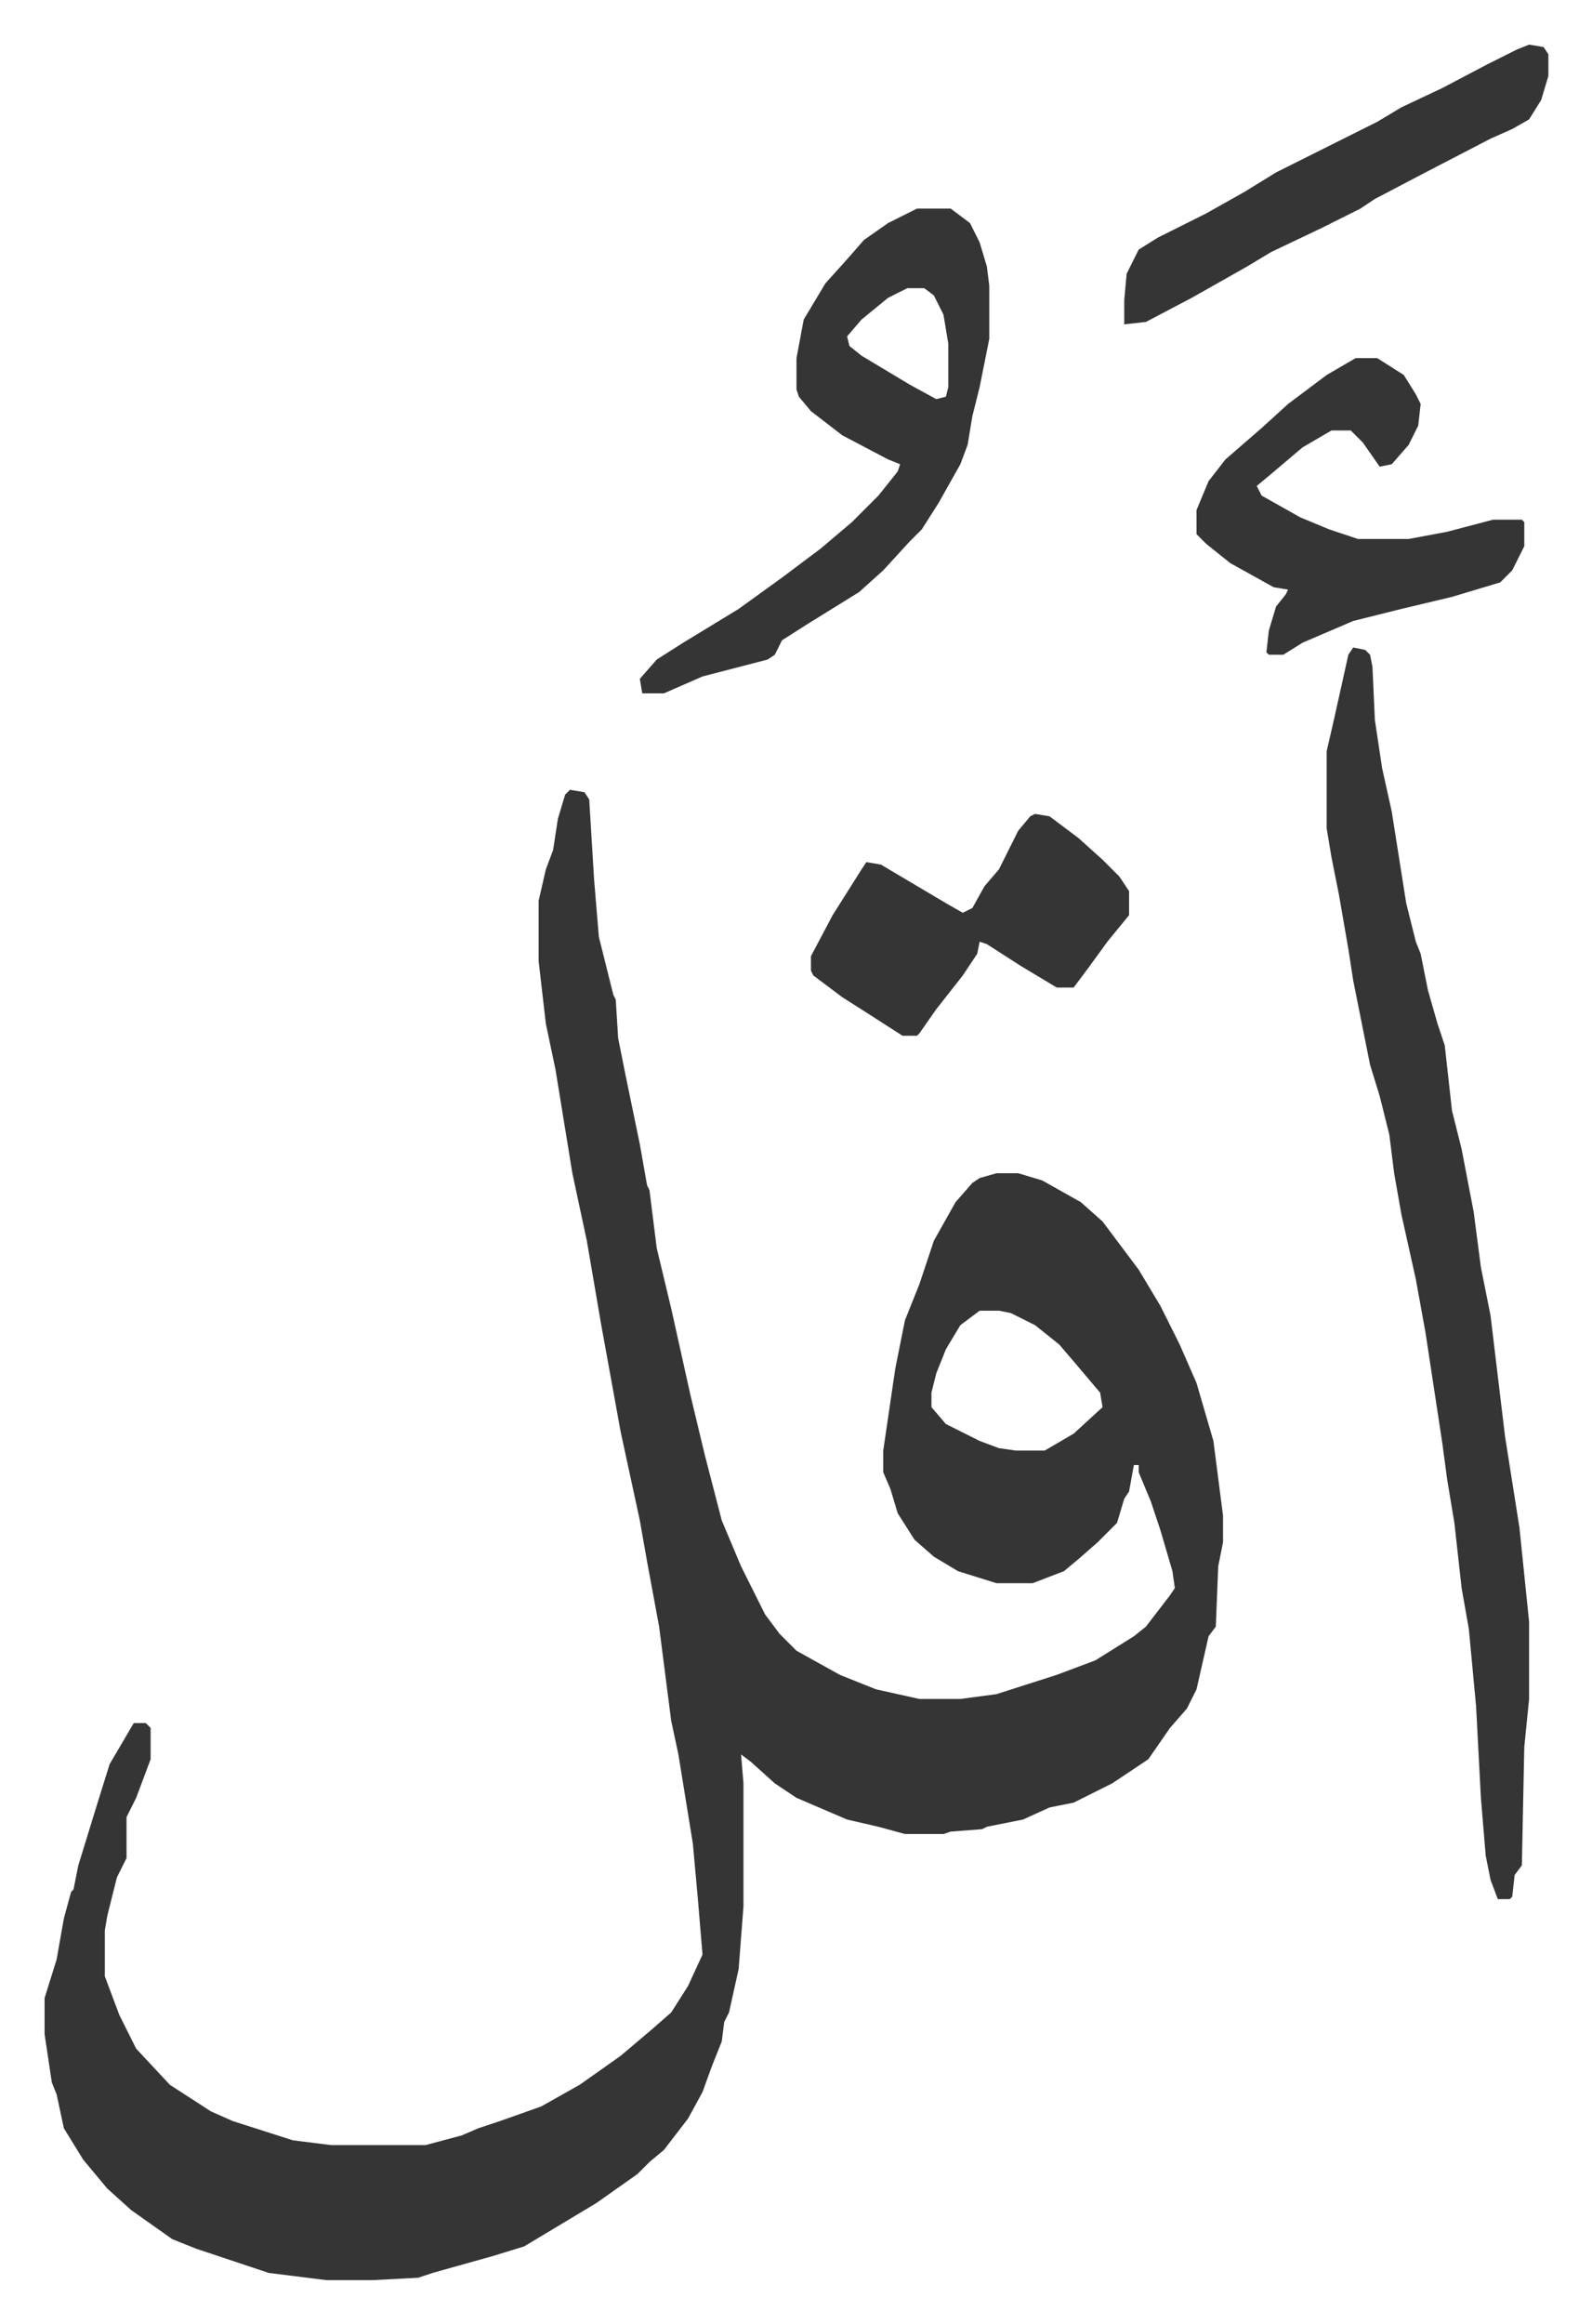 <svg xmlns="http://www.w3.org/2000/svg" viewBox="-18.5 180.5 660.6 963.6">
    <path fill="#353535" id="rule_normal" d="m218 508 6 1 2 3 2 33 2 24 6 24 1 2 1 16 3 15 6 29 3 17 1 2 3 24 6 25 8 36 6 25 7 27 8 19 10 20 6 8 7 7 18 10 15 6 18 4h17l15-2 25-8 16-6 16-10 5-4 10-13 2-3-1-7-5-17-4-12-5-12v-3h-2l-2 11-2 3-3 10-8 8-8 7-6 5-13 5h-15l-16-5-10-6-8-7-7-11-3-10-3-7v-9l5-34 4-20 6-15 6-18 9-16 7-8 3-2 7-2h9l10 3 16 9 9 8 15 20 9 15 8 16 7 16 7 24 4 31v11l-2 10-1 25-3 4-5 22-4 8-7 8-9 13-15 10-16 8-10 2-11 5-15 3-2 1-13 1-3 1h-16l-11-3-13-3-21-9-9-6-10-9-4-3 1 12v51l-2 26-4 18-2 4-1 8-4 10-4 11-6 11-10 13-6 5-5 5-17 12-20 12-10 6-13 4-25 7-6 2-19 1h-19l-24-3-30-10-10-4-17-12-10-9-10-12-8-13-3-14-2-5-3-20v-15l5-16 3-17 3-11 1-1 2-10 8-26 5-16 10-17h5l2 2v13l-6 16-4 8v17l-4 8-4 16-1 6v19l6 16 7 14 14 15 17 11 9 4 25 8 16 2h39l15-4 7-3 9-3 17-6 16-9 17-12 13-11 8-7 7-11 6-13-2-24-2-22-6-37-3-14-5-39-5-27-3-17-8-37-8-44-6-35-6-28-7-43-4-19-3-26v-25l3-13 3-8 2-13 3-10zm170 216-8 6-6 10-4 10-2 8v6l6 7 14 7 8 3 7 1h12l12-7 12-11-1-6-11-13-6-7-10-8-10-5-5-1zm155-275 5 1 2 2 1 5 1 22 3 20 4 18 6 38 4 16 2 5 3 15 4 14 3 9 3 27 4 16 5 26 3 23 4 20 6 50 6 38 4 39v32l-2 20-1 49-3 4-1 9-1 1h-5l-3-8-2-10-2-24-2-38-3-32-3-17-3-27-3-18-2-15-7-46-4-22-6-27-3-17-2-16-4-16-4-13-5-25-2-10-2-13-4-23-3-15-2-12v-32l3-13 2-9 4-18zM362 267h14l8 6 4 8 3 10 1 8v22l-4 20-3 12-2 12-3 8-9 16-7 11-5 5-11 12-10 9-21 13-11 7-3 6-3 2-27 7-16 7h-9l-1-6 7-8 11-7 23-14 18-13 16-12 13-11 11-11 8-10 1-3-5-2-19-10-13-10-5-6-1-3v-13l3-16 9-15 9-10 7-8 10-7zm-4 33-8 4-11 9-6 7 1 4 5 4 20 12 11 6 4-1 1-4v-18l-2-12-4-8-4-3zm186 29h9l11 7 5 8 2 4-1 9-4 8-7 8-5 1-7-10-5-5h-8l-12 7-13 11-6 5 2 4 16 9 12 5 12 4h21l16-3 19-5h12l1 1v10l-5 10-5 5-20 6-21 5-20 5-21 9-8 5h-6l-1-1 1-9 3-10 4-5 1-2-6-1-18-10-10-8-4-4v-10l5-12 7-9 15-13 11-10 16-12zM411 518l6 1 12 9 10 9 7 7 4 6v10l-9 11-8 11-6 8h-7l-15-9-14-9-3-1-1 5-6 9-11 14-7 10-1 1h-6l-14-9-11-7-12-9-1-2v-6l9-17 12-19 2-3 6 1 27 16 7 4 4-2 5-9 6-7 8-16 5-6zm205-319 6 1 2 3v9l-3 10-5 8-7 4-9 4-27 14-21 11-6 4-16 8-21 10-10 6-23 13-19 10-9 1v-10l1-11 5-10 8-5 20-10 16-9 13-8 30-15 12-6 10-6 17-8 19-10 12-6z"/>
</svg>

